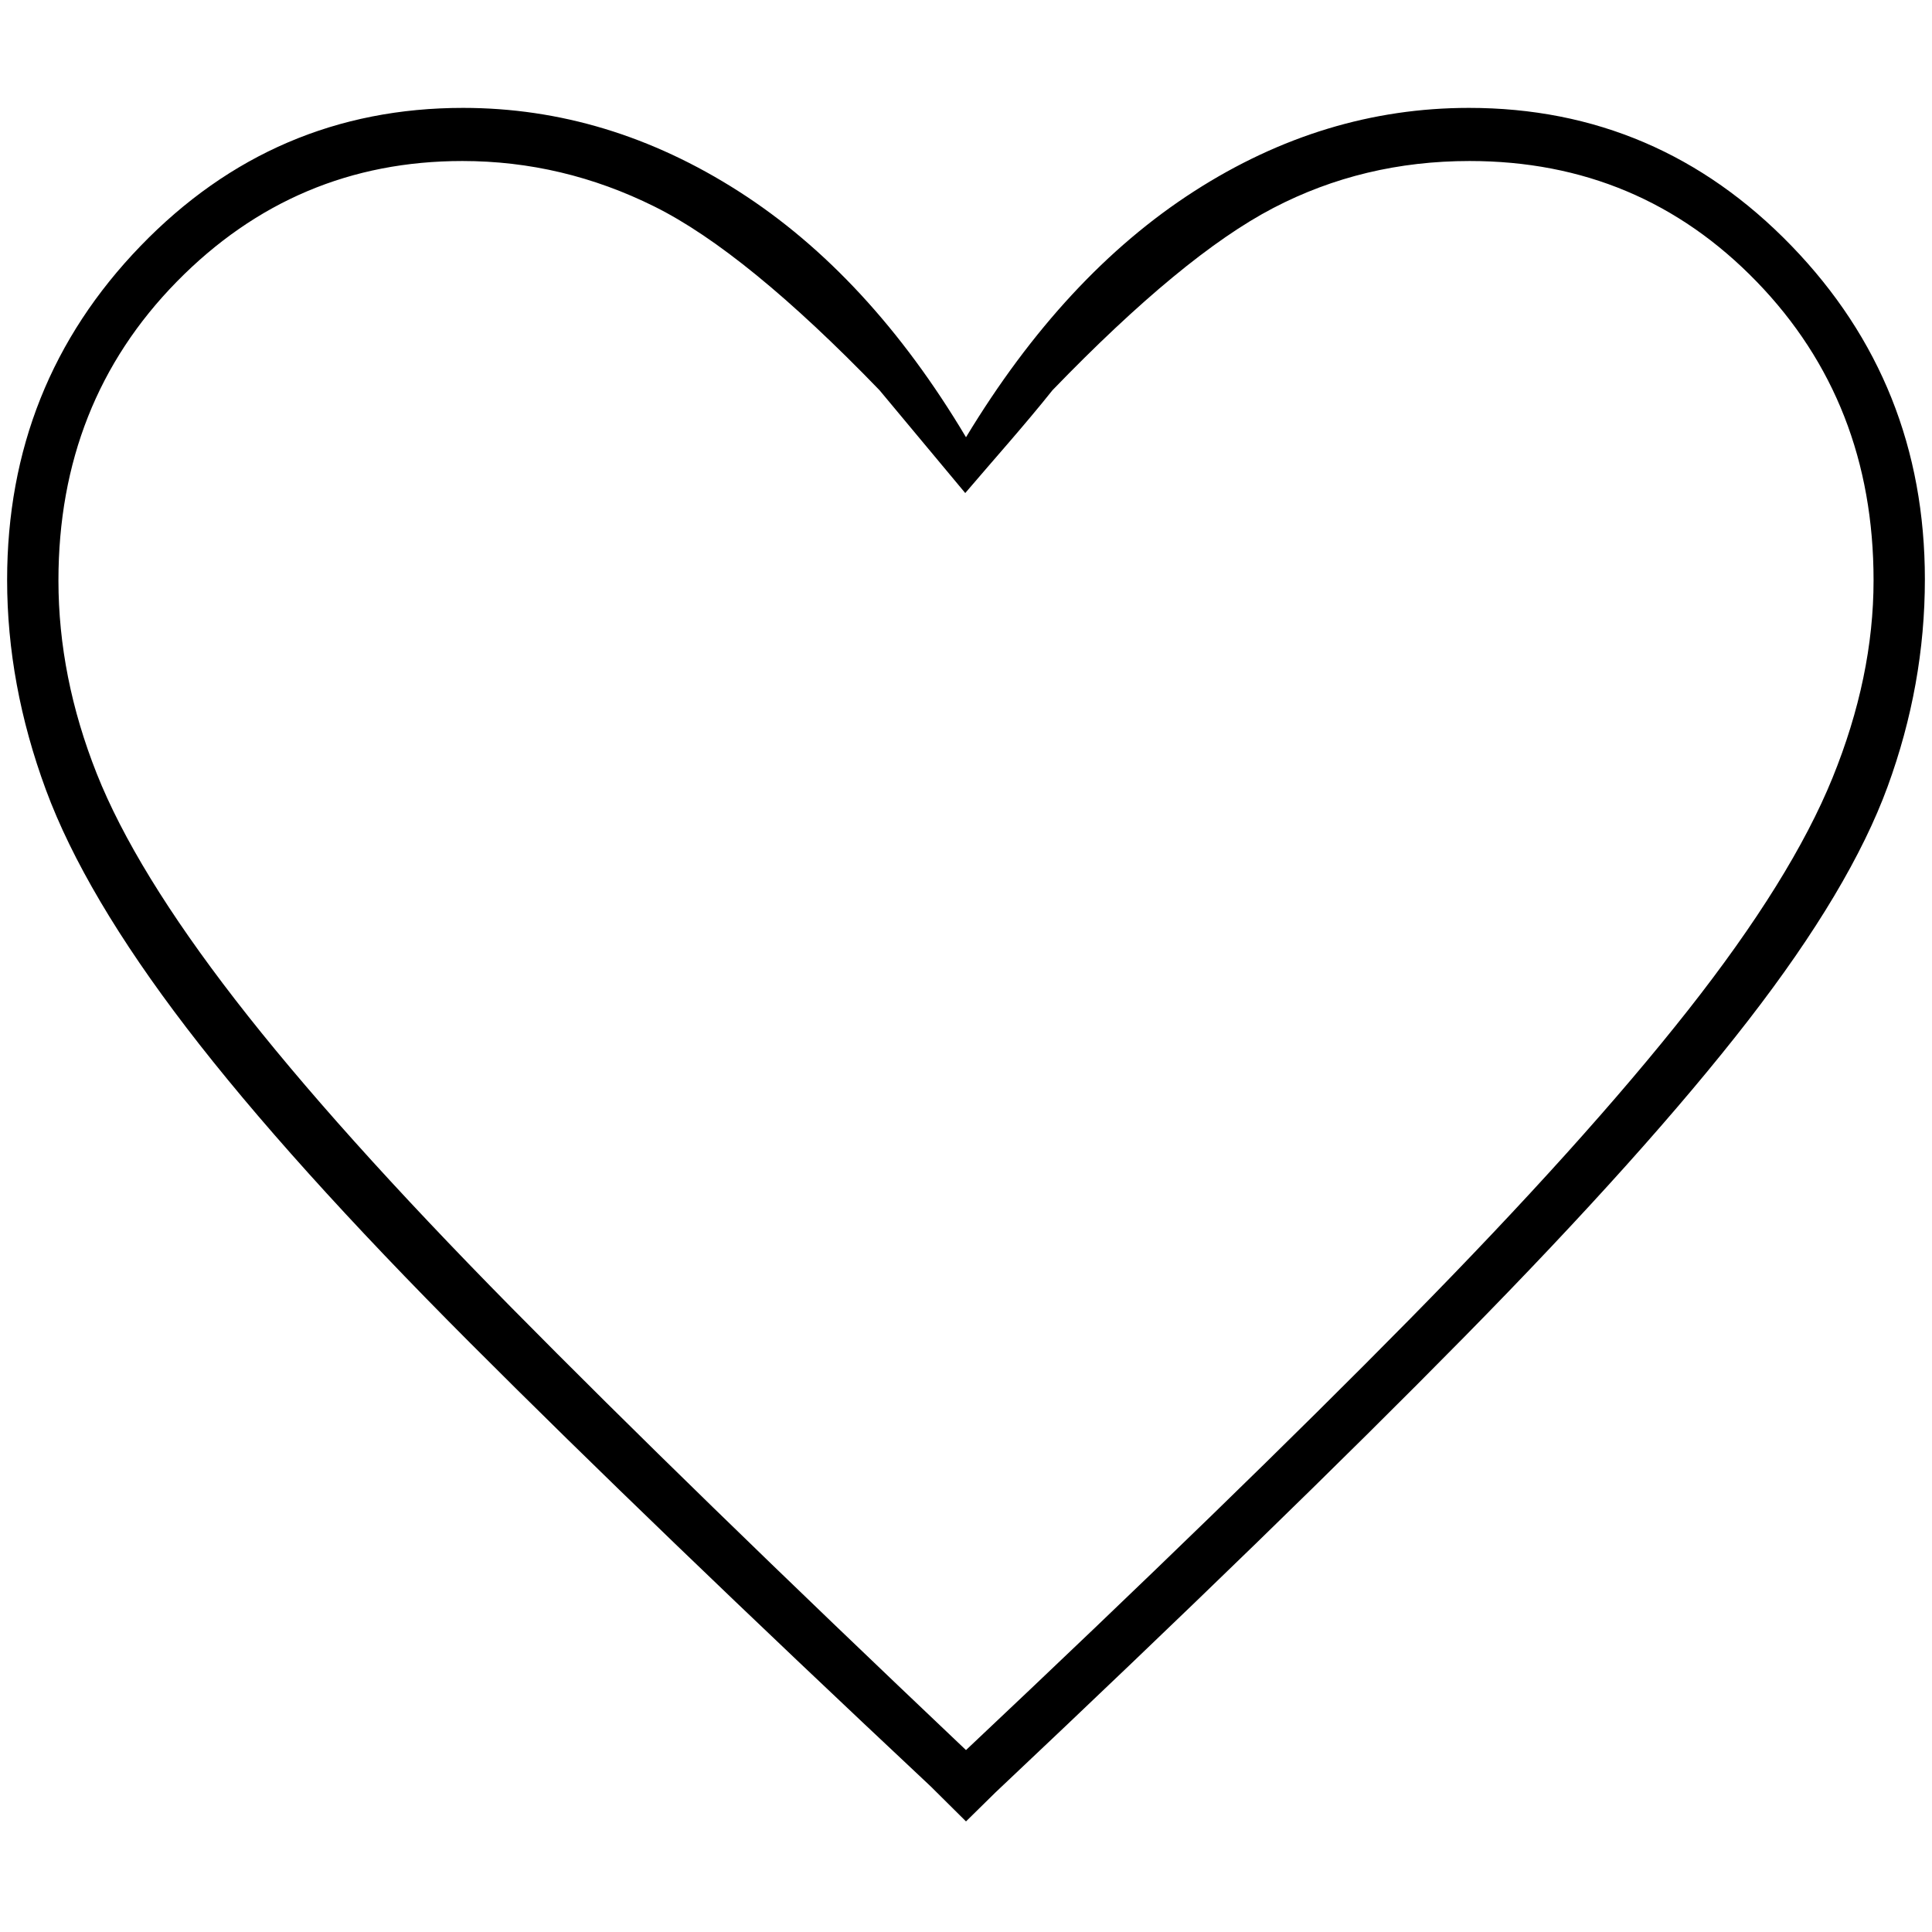 <?xml version="1.0" encoding="UTF-8" standalone="no"?>
<svg
   height="20"
   viewBox="0 -960 960 960"
   width="20"
   version="1.1"
   id="svg4"
   sodipodi:docname="wishlist.svg"
   inkscape:version="1.2.1 (9c6d41e410, 2022-07-14)"
   xmlns:inkscape="http://www.inkscape.org/namespaces/inkscape"
   xmlns:sodipodi="http://sodipodi.sourceforge.net/DTD/sodipodi-0.dtd"
   xmlns="http://www.w3.org/2000/svg"
   xmlns:svg="http://www.w3.org/2000/svg">
  <defs
     id="defs8" />
  <sodipodi:namedview
     id="namedview6"
     pagecolor="#ffffff"
     bordercolor="#000000"
     borderopacity="0.25"
     inkscape:showpageshadow="2"
     inkscape:pageopacity="0.0"
     inkscape:pagecheckerboard="0"
     inkscape:deskcolor="#d1d1d1"
     showgrid="false"
     inkscape:zoom="50.1"
     inkscape:cx="5.8882236"
     inkscape:cy="9.001996"
     inkscape:window-width="2560"
     inkscape:window-height="1377"
     inkscape:window-x="1912"
     inkscape:window-y="-8"
     inkscape:window-maximized="1"
     inkscape:current-layer="svg4" />
  <path
     d="M 480,-54.953 462.515,-72.298 C 370.105,-158.96 293.819,-232.41 233.658,-292.65 173.498,-352.889 126.523,-405.082 92.735,-449.227 58.945,-493.371 35.632,-532.825 22.796,-567.588 9.958,-602.352 3.539,-637.106 3.539,-671.85 c 0,-64.862 22.098,-120.168 66.294,-165.917 44.195,-45.75 97.622,-68.625 160.28,-68.625 48.05,0 93.697,13.826 136.94,41.478 43.243,27.652 80.892,68.377 112.948,122.173 32.541,-53.796 70.304,-94.521 113.287,-122.173 42.983,-27.652 88.517,-41.478 136.6,-41.478 62.659,0 116.086,22.847 160.28,68.542 44.196,45.695 66.294,100.931 66.294,165.71 0,34.922 -6.176,69.266 -18.528,103.031 -12.351,33.766 -35.404,72.441 -69.158,116.025 -33.754,43.585 -80.818,96.057 -141.191,157.416 -60.374,61.359 -138.045,136.821 -233.013,226.386 z m 0,-35.445 c 89.194,-84.036 162.704,-155.42 220.532,-214.154 57.827,-58.733 103.889,-109.872 138.187,-153.416 34.297,-43.543 58.246,-82.049 71.845,-115.52 13.599,-33.47 20.399,-66.188 20.399,-98.153 0,-58.964 -19.359,-108.431 -58.076,-148.401 -38.718,-39.97 -86.265,-59.955 -142.641,-59.955 -35.209,0 -67.748,7.793 -97.618,23.379 -29.87,15.586 -66.418,45.752 -109.644,90.498 -13.947,17.484 -28.874,34.104 -43.36,51.111 l -42.607,-51.111 c -44.198,-45.752 -81.474,-76.169 -111.83,-91.253 -30.356,-15.083 -62.166,-22.625 -95.432,-22.625 -55.405,0 -102.709,19.985 -141.913,59.955 -39.203,39.97 -58.804,89.463 -58.804,148.479 0,31.996 6.348,63.991 19.044,95.986 12.696,31.993 35.645,69.446 68.846,112.36 33.202,42.913 78.944,93.908 137.227,152.983 58.283,59.075 133.565,132.354 225.845,219.836 z"
     id="path2"
     sodipodi:nodetypes="cccccscsscsscsccccccscsscsscccsscscssc"
     style="stroke-width:1.482" />
</svg>

